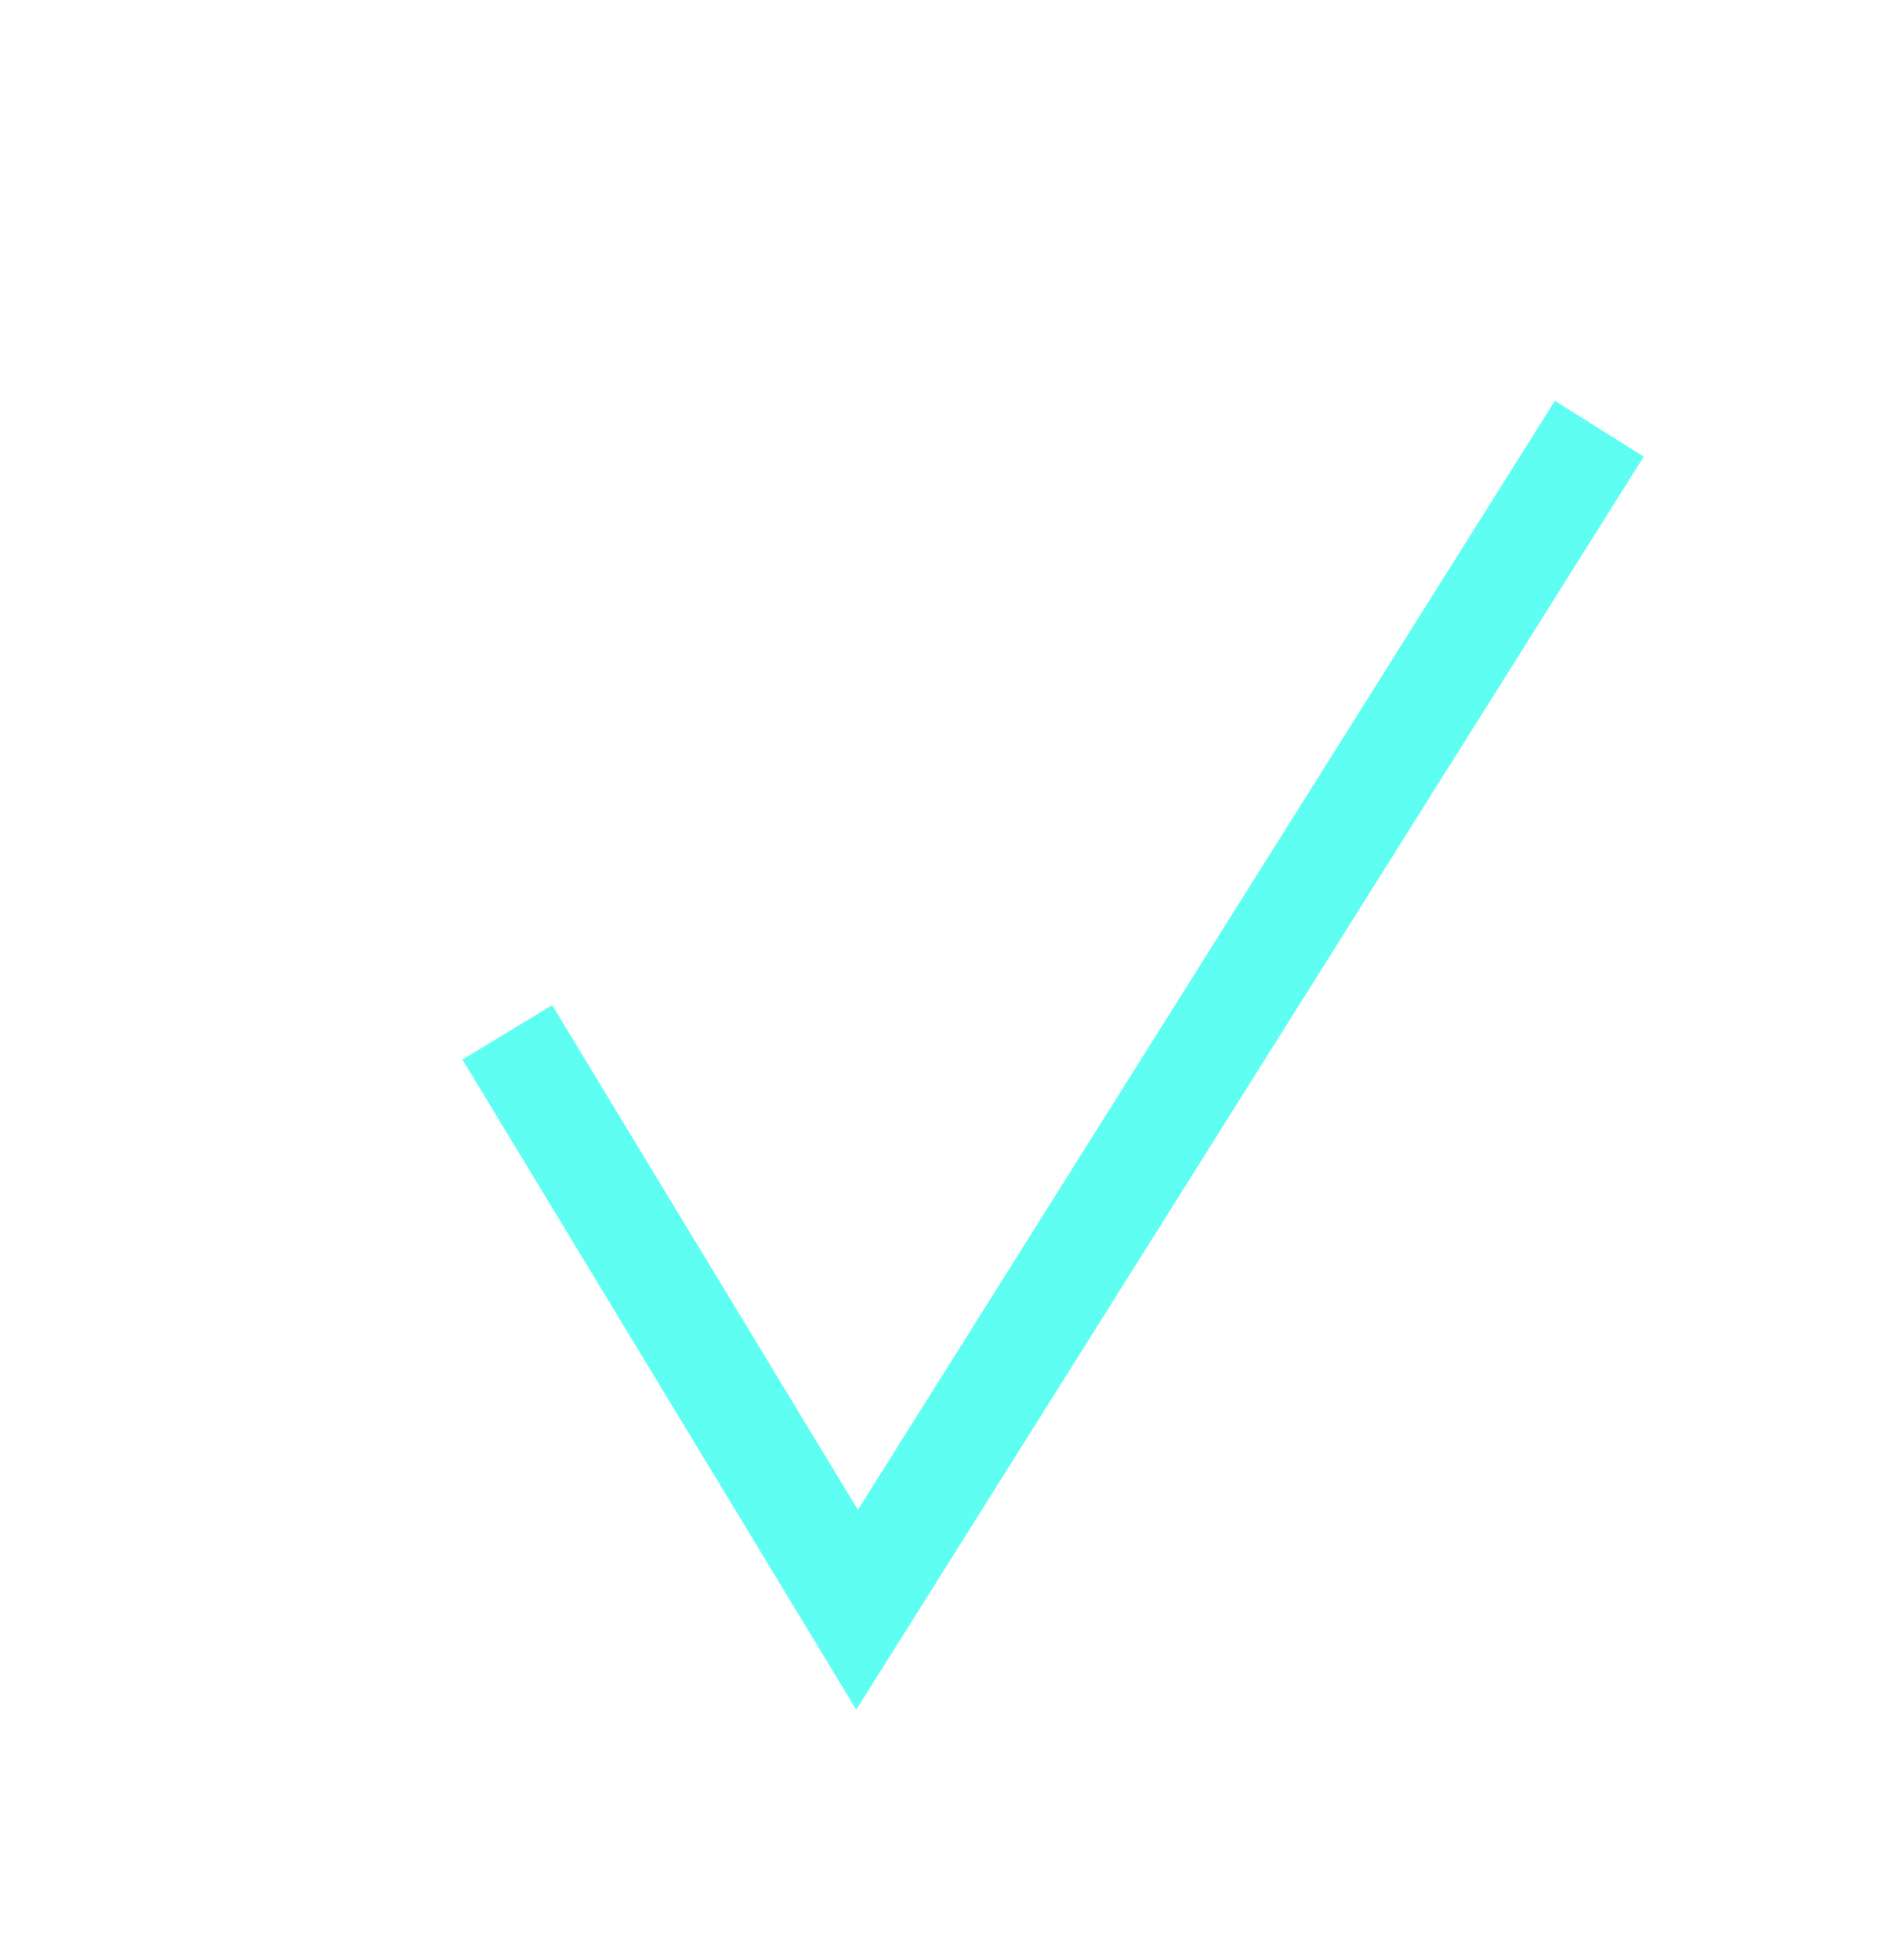 <svg width="54" height="56" viewBox="0 0 54 56" fill="none" xmlns="http://www.w3.org/2000/svg">
<path d="M44.813 11.75L24.5 44.061L4.187 11.75L44.813 11.75Z" stroke="white"/>
<g filter="url(#filter0_d_322_10129)">
<path d="M45.719 11.25L24.501 45L14.502 28.5" stroke="#5FFEF2" stroke-width="3"/>
</g>
<defs>
<filter id="filter0_d_322_10129" x="6.219" y="4.452" width="47.77" height="51.404" filterUnits="userSpaceOnUse" color-interpolation-filters="sRGB">
<feFlood flood-opacity="0" result="BackgroundImageFix"/>
<feColorMatrix in="SourceAlpha" type="matrix" values="0 0 0 0 0 0 0 0 0 0 0 0 0 0 0 0 0 0 127 0" result="hardAlpha"/>
<feOffset dy="1"/>
<feGaussianBlur stdDeviation="3.5"/>
<feComposite in2="hardAlpha" operator="out"/>
<feColorMatrix type="matrix" values="0 0 0 0 0.373 0 0 0 0 0.996 0 0 0 0 0.949 0 0 0 1 0"/>
<feBlend mode="normal" in2="BackgroundImageFix" result="effect1_dropShadow_322_10129"/>
<feBlend mode="normal" in="SourceGraphic" in2="effect1_dropShadow_322_10129" result="shape"/>
</filter>
</defs>
</svg>
